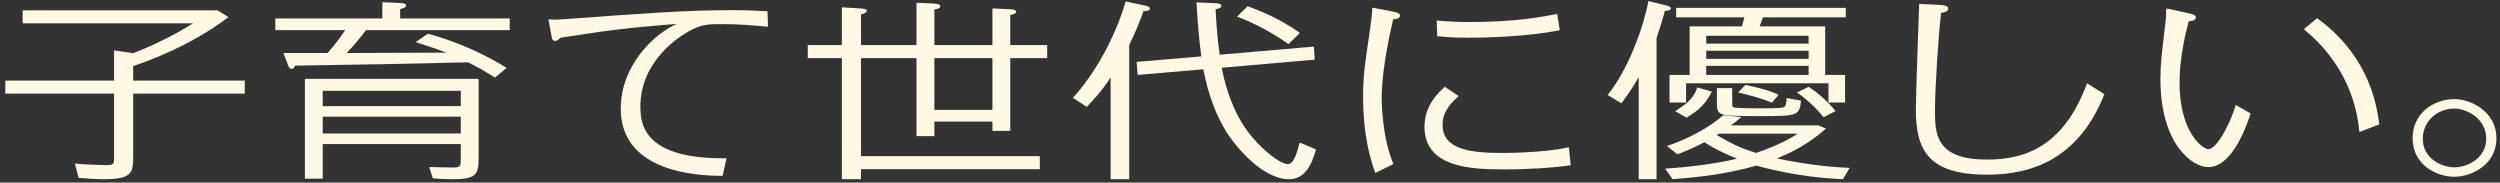 <svg width="397" height="29" viewBox="0 0 397 29" fill="none" xmlns="http://www.w3.org/2000/svg">
<rect x="0" y="0" width="397" height="29" fill="#333333" stroke="none"/>
<path d="M389.798 15.739C392.225 15.739 396.432 17.599 396.432 21.979C396.432 26.149 392.508 28.069 389.717 28.069C387.007 28.069 383.123 26.239 383.123 21.949C383.123 18.019 386.4 15.739 389.798 15.739ZM389.798 17.239C387.007 17.239 384.741 19.249 384.741 22.039C384.741 25.099 387.613 26.569 389.757 26.569C391.982 26.569 394.814 25.009 394.814 22.039C394.814 18.709 391.537 17.239 389.798 17.239Z" fill="#FFF8E4"/>
<path d="M344.005 1.339L347.484 2.089C348.009 2.209 348.697 2.329 348.697 2.749C348.697 3.289 347.929 3.349 347.564 3.379C347.079 5.179 346.108 9.229 346.108 13.099C346.108 20.959 349.749 23.689 350.72 23.689C351.812 23.689 353.875 20.449 355.048 16.669L357.394 18.019C356.909 19.549 354.603 26.539 350.679 26.539C348.171 26.539 343.074 22.969 343.074 12.499C343.074 10.279 343.276 8.659 343.883 3.469C343.964 2.899 343.964 2.599 344.005 1.339ZM365.849 4.639L367.953 2.899C376.448 9.019 377.499 17.179 377.823 19.759L374.668 20.959C373.778 11.239 367.669 6.169 365.849 4.639Z" fill="#FFF8E4"/>
<path d="M304.766 0.619L307.881 0.769C308.609 0.799 309.378 0.889 309.378 1.369C309.378 1.849 308.69 1.969 308.245 2.059C307.8 5.689 307.274 14.299 307.274 17.419C307.274 21.109 307.274 25.339 315.486 25.339C320.826 25.339 327.501 23.899 331.424 13.219L334.175 14.959C330.09 25.249 322.646 27.739 315.567 27.739C306.142 27.739 304.24 23.779 304.24 17.389C304.24 14.719 304.766 0.799 304.766 0.619Z" fill="#FFF8E4"/>
<path d="M279.441 4.189H289.838V11.899H292.993V16.279H290.363V13.219H267.75V16.279H265.121V11.899H268.317V4.189H276.61C276.731 3.739 276.771 3.649 277.014 2.749H266.173V1.249H293.114V2.749H279.967C279.846 3.049 279.563 3.799 279.441 4.189ZM287.208 9.349V8.059H270.946V9.349H287.208ZM287.208 11.899V10.459H270.946V11.899H287.208ZM287.208 6.919V5.689H270.946V6.919H287.208ZM263.058 6.049V28.459H260.226V12.259C258.972 14.449 257.92 15.799 257.475 16.399L255.291 15.079C258.729 10.879 261.116 3.799 261.763 0.169L264.595 0.859C264.838 0.919 265.323 1.069 265.323 1.309C265.323 1.699 264.676 1.699 264.393 1.729C264.029 3.079 263.624 4.369 263.058 6.049ZM266.375 24.499L264.716 23.179C267.71 22.249 271.674 20.119 273.657 18.289L276.529 18.589C275.922 19.099 275.517 19.429 274.87 19.909H288.786L289.959 20.419C286.804 23.269 283.446 24.649 282.152 25.159C286.399 26.029 290.08 26.509 293.721 26.659L292.669 28.459C287.977 28.249 283.325 27.529 278.915 26.299C274.101 27.679 269.49 28.159 265.606 28.459L264.433 26.779C268.64 26.509 272.807 25.939 275.841 25.189C274.223 24.529 272.686 23.899 270.663 22.579C268.964 23.479 267.589 24.049 266.375 24.499ZM285.469 21.229H272.969C272.807 21.319 272.767 21.349 272.605 21.439C275.032 22.849 276.448 23.539 278.875 24.289C282.718 22.939 284.215 22.009 285.469 21.229ZM272.645 13.999H275.072V15.979C275.072 16.849 275.072 16.939 275.315 17.059C275.598 17.179 278.673 17.209 279.36 17.209C280.008 17.209 282.92 17.209 283.244 17.029C283.608 16.819 283.608 16.699 283.729 15.559L285.995 15.979C285.752 18.379 285.469 18.439 279.482 18.439C273.05 18.439 272.645 18.379 272.645 16.549V13.999ZM267.831 18.679L266.011 17.659C268.155 16.279 268.964 15.529 269.53 13.879L271.836 14.539C270.784 16.639 269.733 17.509 267.831 18.679ZM282.435 15.049L281.383 16.309C279.724 15.589 277.378 14.989 276.003 14.689L277.176 13.489C278.066 13.669 280.736 14.209 282.435 15.049ZM285.347 14.689L287.208 13.789C289.554 15.289 291.092 17.179 291.496 17.629L289.595 18.619C288.664 17.449 287.087 15.859 285.347 14.689Z" fill="#FFF8E4"/>
<path d="M217.913 1.219L221.109 1.819C222.08 1.999 222.323 2.239 222.323 2.479C222.323 2.989 221.554 3.049 221.23 3.079C219.41 10.729 219.41 14.959 219.41 15.439C219.41 15.889 219.41 21.649 221.271 26.059L218.399 27.469C217.752 25.639 216.457 21.889 216.457 15.199C216.457 12.079 216.821 9.619 217.428 5.599C217.832 2.719 217.873 2.389 217.913 1.219ZM247.282 2.209L247.687 4.789C242.509 5.869 235.47 5.989 233.245 5.989C230.535 5.989 229.24 5.839 228.229 5.749L228.148 3.259C229.847 3.409 231.546 3.499 233.245 3.499C240.931 3.499 245.178 2.629 247.282 2.209ZM249.143 23.389L249.426 26.239C246.918 26.629 242.792 26.899 238.949 26.899C233.933 26.899 226.206 26.749 226.206 20.119C226.206 16.639 228.593 14.539 229.442 13.789L231.627 15.259C230.656 16.159 229.078 17.539 229.078 19.819C229.078 23.719 233.407 24.289 238.544 24.289C240.162 24.289 245.462 24.199 249.143 23.389Z" fill="#FFF8E4"/>
<path d="M193.682 8.689L208.649 7.399L208.77 9.469L194.005 10.759C195.542 18.649 198.9 21.949 200.275 23.299C200.478 23.509 203.107 26.059 204.563 26.059C205.534 26.059 206.141 23.599 206.384 22.639L208.973 23.719C208.285 26.239 207.193 28.459 204.685 28.459C200.397 28.459 196.271 23.149 195.259 21.709C192.387 17.569 191.416 12.649 191.093 10.999L180.656 11.899L180.494 9.829L190.769 8.959C190.567 7.489 190.203 4.249 190 0.379L192.832 0.499C193.156 0.499 193.965 0.559 193.965 0.919C193.965 1.309 193.277 1.429 193.034 1.459C193.156 4.399 193.479 7.279 193.682 8.689ZM179.321 7.129V28.459H176.368V12.289C176.287 12.439 174.79 14.779 172.565 16.969L170.381 15.529C171.878 13.939 176.368 8.389 178.755 0.229L181.869 0.889C182.112 0.949 182.598 1.039 182.598 1.369C182.598 1.759 181.91 1.759 181.586 1.759C181.182 2.929 180.615 4.489 179.321 7.129ZM206.424 5.239L204.604 7.009C202.177 5.269 199.426 3.769 196.432 2.629L198.131 0.979C202.298 2.539 204.523 3.889 206.424 5.239Z" fill="#FFF8E4"/>
<path d="M136.724 7.159H145.543V0.439L148.213 0.559C148.86 0.589 149.305 0.709 149.305 0.979C149.305 1.369 148.698 1.459 148.375 1.489V7.159H157.598V1.339L160.308 1.459C160.793 1.489 161.36 1.519 161.36 1.849C161.36 2.239 160.632 2.329 160.429 2.359V7.159H166.295V9.229H160.429V20.779H157.598V19.309H148.375V21.619H145.543V9.229H136.724V24.799H165.122V26.869H136.724V28.459H133.69V9.229H128.27V7.159H133.69V1.159L136.562 1.339C137.088 1.369 137.655 1.399 137.655 1.699C137.655 2.059 136.967 2.239 136.724 2.299V7.159ZM148.375 9.229V17.449H157.598V9.229H148.375Z" fill="#FFF8E4"/>
<path d="M121.879 1.789L121.96 4.249C119.492 4.009 117.146 3.829 114.84 3.829C112.373 3.829 111.361 3.829 109.177 5.089C107.923 5.809 101.693 9.649 101.693 16.939C101.693 19.789 102.3 25.309 115.366 25.129L114.759 27.919C110.229 27.949 98.578 27.139 98.578 17.269C98.578 10.039 104.323 5.119 107.478 3.799C99.266 4.429 96.192 4.879 89.032 5.989C88.668 6.289 88.465 6.499 88.182 6.499C87.778 6.499 87.656 6.169 87.616 5.899L87.09 3.079C88.222 3.169 88.91 3.109 91.297 2.929C101.41 2.179 108.894 1.609 116.337 1.609C118.441 1.609 120.18 1.699 121.879 1.789Z" fill="#FFF8E4"/>
<path d="M73.174 16.849V14.419H51.249V16.849H73.174ZM73.174 22.879H51.249V28.369H48.417V12.529H76.006V25.069C76.006 27.709 75.642 28.459 71.88 28.459C71.597 28.459 70.262 28.459 68.724 28.309L68.158 26.509C69.048 26.539 70.666 26.599 71.839 26.599C73.174 26.599 73.174 26.419 73.174 24.889V22.879ZM73.174 21.199V18.529H51.249V21.199H73.174ZM60.715 2.929V0.349L63.425 0.469C63.91 0.499 64.477 0.529 64.477 0.859C64.477 1.249 63.83 1.369 63.546 1.429V2.929H80.941V4.789H58.126C57.357 5.809 56.103 7.339 55.051 8.419C58.692 8.419 62.818 8.389 70.868 8.359C70.019 7.999 67.389 7.129 66.014 6.679L67.956 5.359C69.129 5.659 74.833 7.249 80.456 10.789L78.595 12.319C76.855 11.209 75.763 10.609 74.307 9.889C72.203 9.949 61.807 10.189 60.917 10.189C48.741 10.399 47.365 10.399 46.88 10.429C46.799 10.579 46.637 10.939 46.354 10.939C45.99 10.939 45.828 10.609 45.747 10.369L45.019 8.419H52.017C53.11 7.219 54.161 5.779 54.809 4.789H43.725V2.929H60.715Z" fill="#FFF8E4"/>
<path d="M21.151 10.489V12.799H38.869V14.869H21.151V24.739C21.151 27.409 21.03 28.459 16.459 28.459C15.002 28.459 13.708 28.339 12.494 28.249L11.887 25.969C13.505 26.149 16.378 26.209 16.378 26.209C18.117 26.299 18.117 26.029 18.117 25.069V14.869H0.844V12.799H18.117V7.999L21.151 8.449C26.288 6.439 29.525 4.399 30.657 3.709H3.595V1.639H34.541L36.28 2.719C29.97 7.519 22.729 9.949 21.151 10.489Z" fill="#FFF8E4"/>
</svg>

